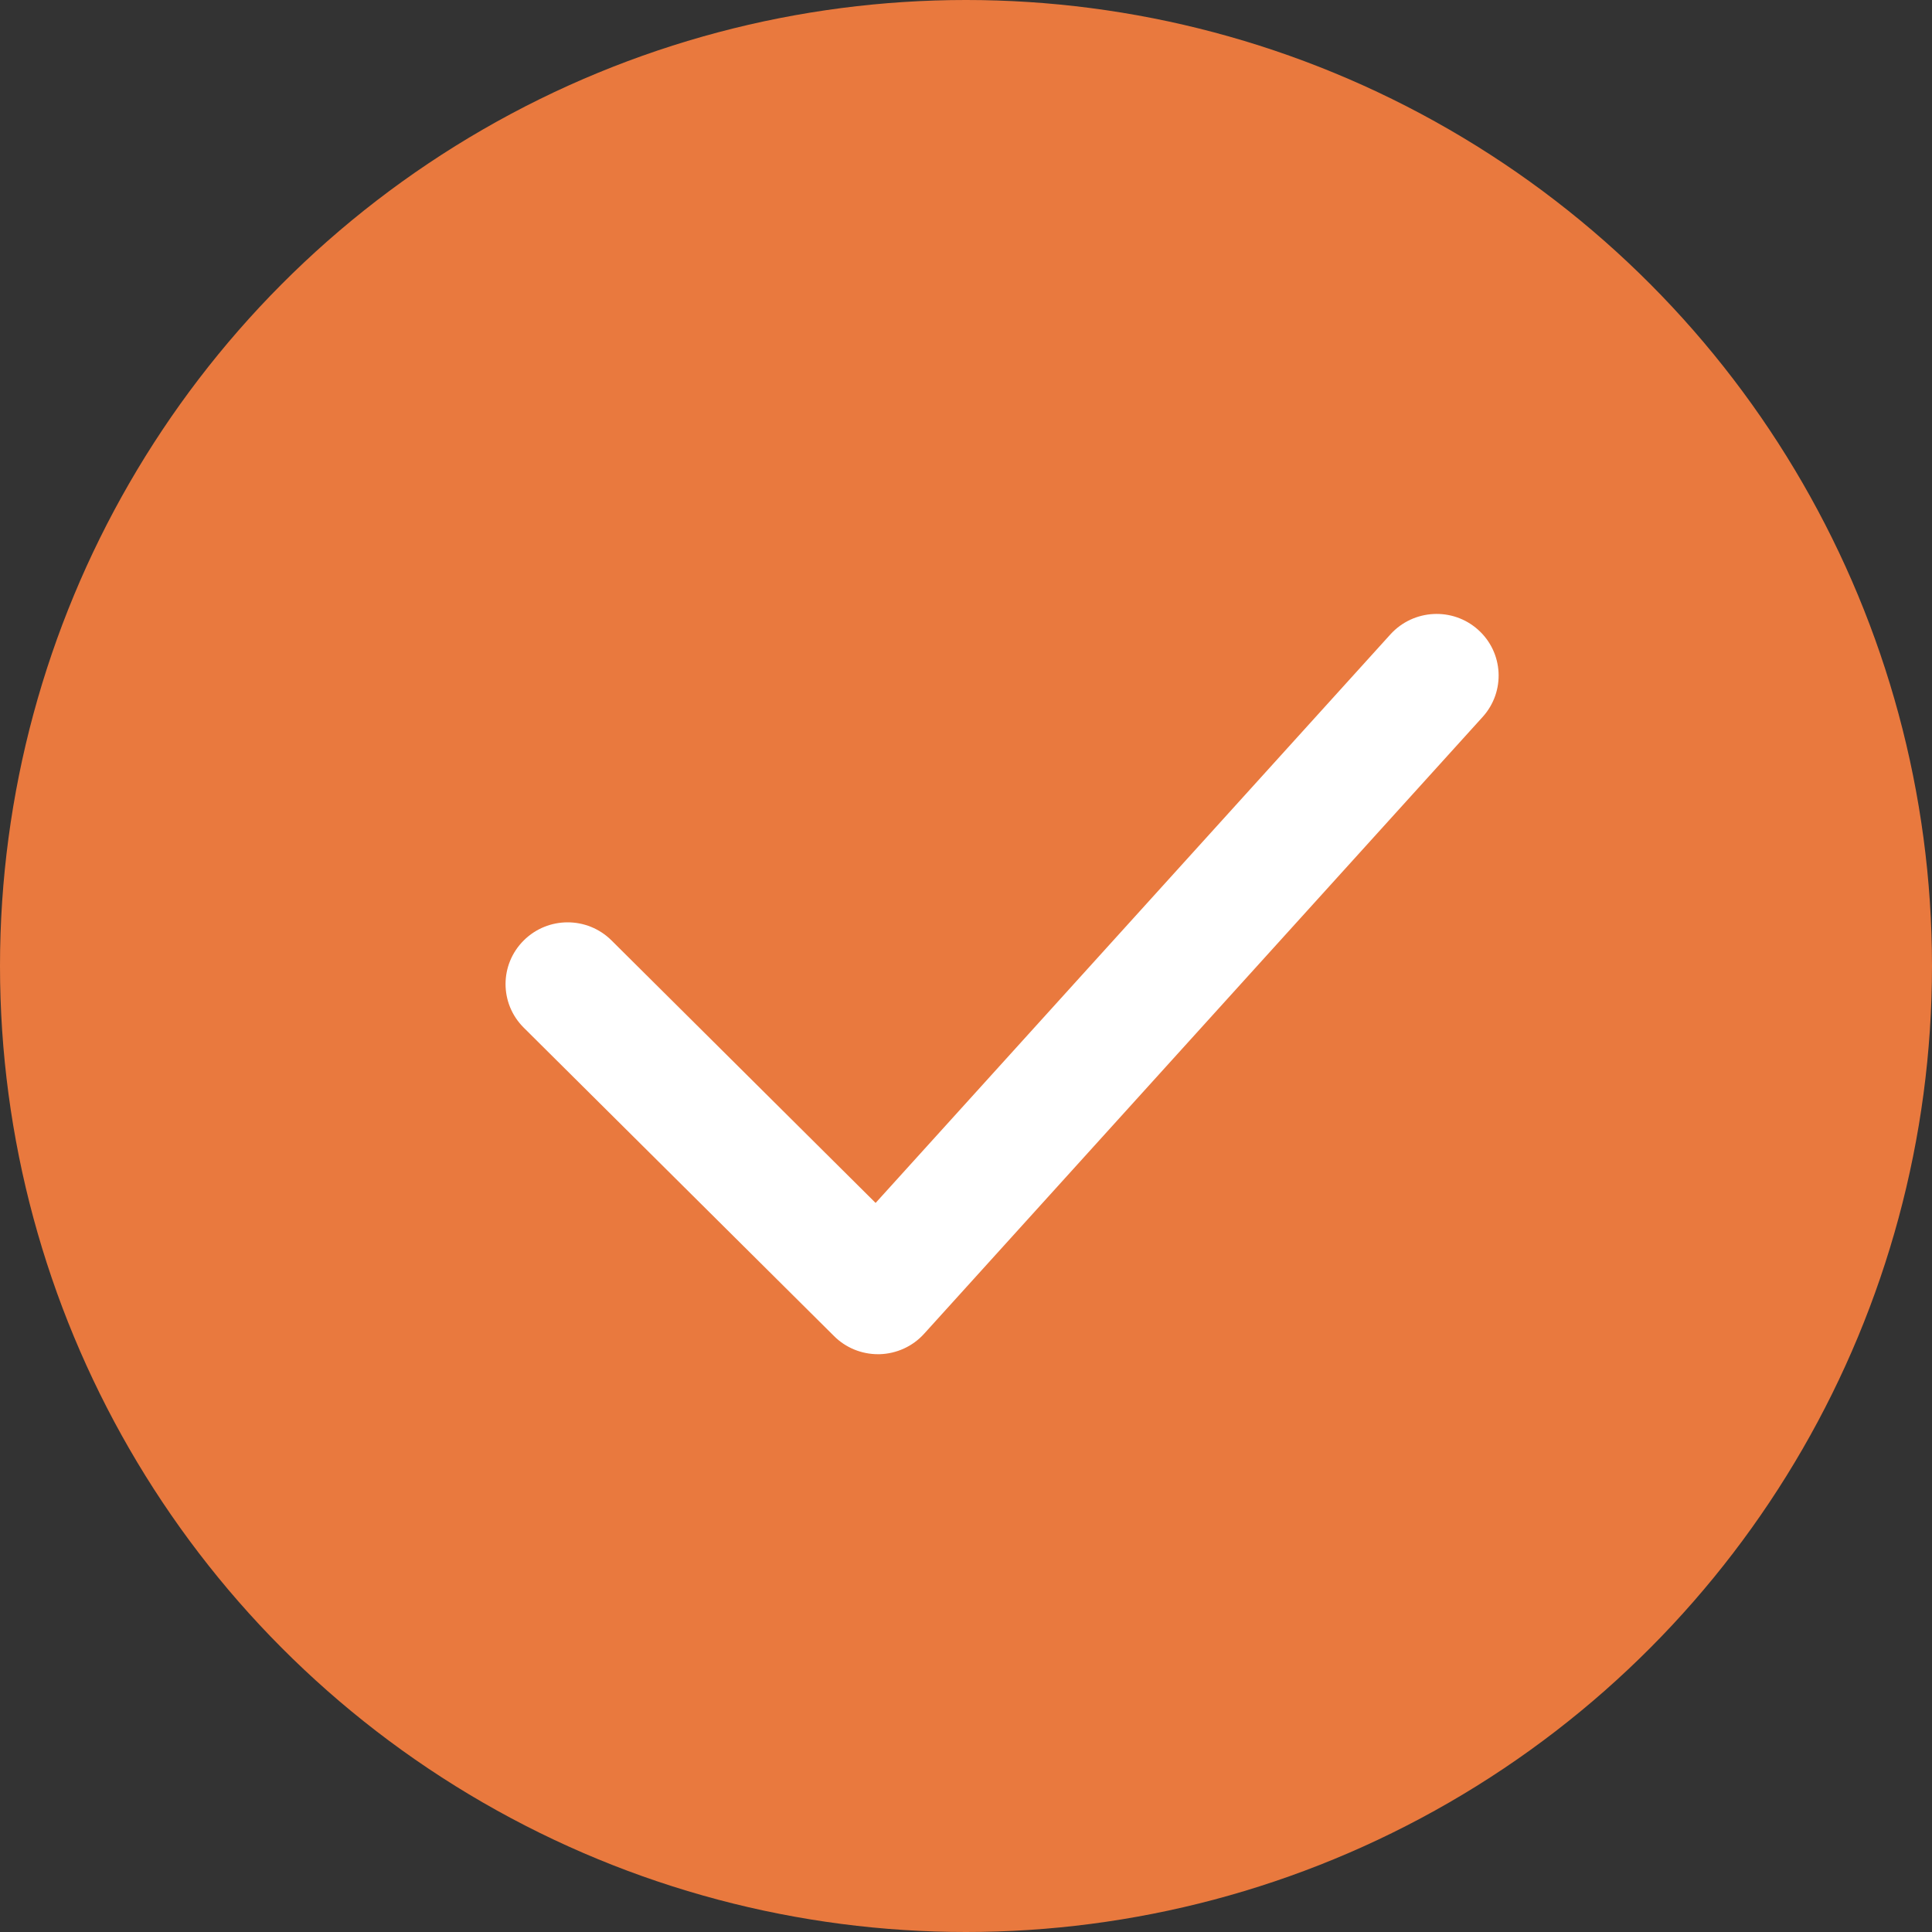 <?xml version="1.0" encoding="UTF-8" standalone="no"?>
<svg width="107px" height="107px" viewBox="0 0 107 107" version="1.1" xmlns="http://www.w3.org/2000/svg" xmlns:xlink="http://www.w3.org/1999/xlink">
    <rect x="0" y="0" width="107" height="107" fill="#333333" stroke="none"/>
    <!-- Generator: Sketch 43.2 (39069) - http://www.bohemiancoding.com/sketch -->
    <title>checkmark_icon</title>
    <desc>Created with Sketch.</desc>
    <defs></defs>
    <g id="NVELOP" stroke="none" stroke-width="1" fill="none" fill-rule="evenodd">
        <g id="Artboard" transform="translate(-593, -1132)">
            <g id="checkmark_icon" transform="translate(593, 1132)">
                <circle id="Oval-2-Copy-5" fill="#E9793E" cx="53.5" cy="53.5" r="53.5"></circle>
                <g id="noun_539960_FFFFFF" transform="translate(27, 34)" fill-rule="nonzero" fill="#FFFFFF">
                    <path d="M21.625,41 C20.714,41 19.837,40.641 19.195,39.999 L2.007,22.916 C0.663,21.58 0.663,19.42 2.007,18.084 C3.351,16.748 5.524,16.748 6.868,18.084 L21.494,32.622 L50.008,1.131 C51.28,-0.267 53.453,-0.386 54.862,0.878 C56.272,2.139 56.385,4.298 55.117,5.702 L24.179,39.869 C23.55,40.566 22.656,40.973 21.714,41 L21.625,41 L21.625,41 Z" id="Shape"></path>
                </g>
            </g>
        </g>
    </g>
</svg>